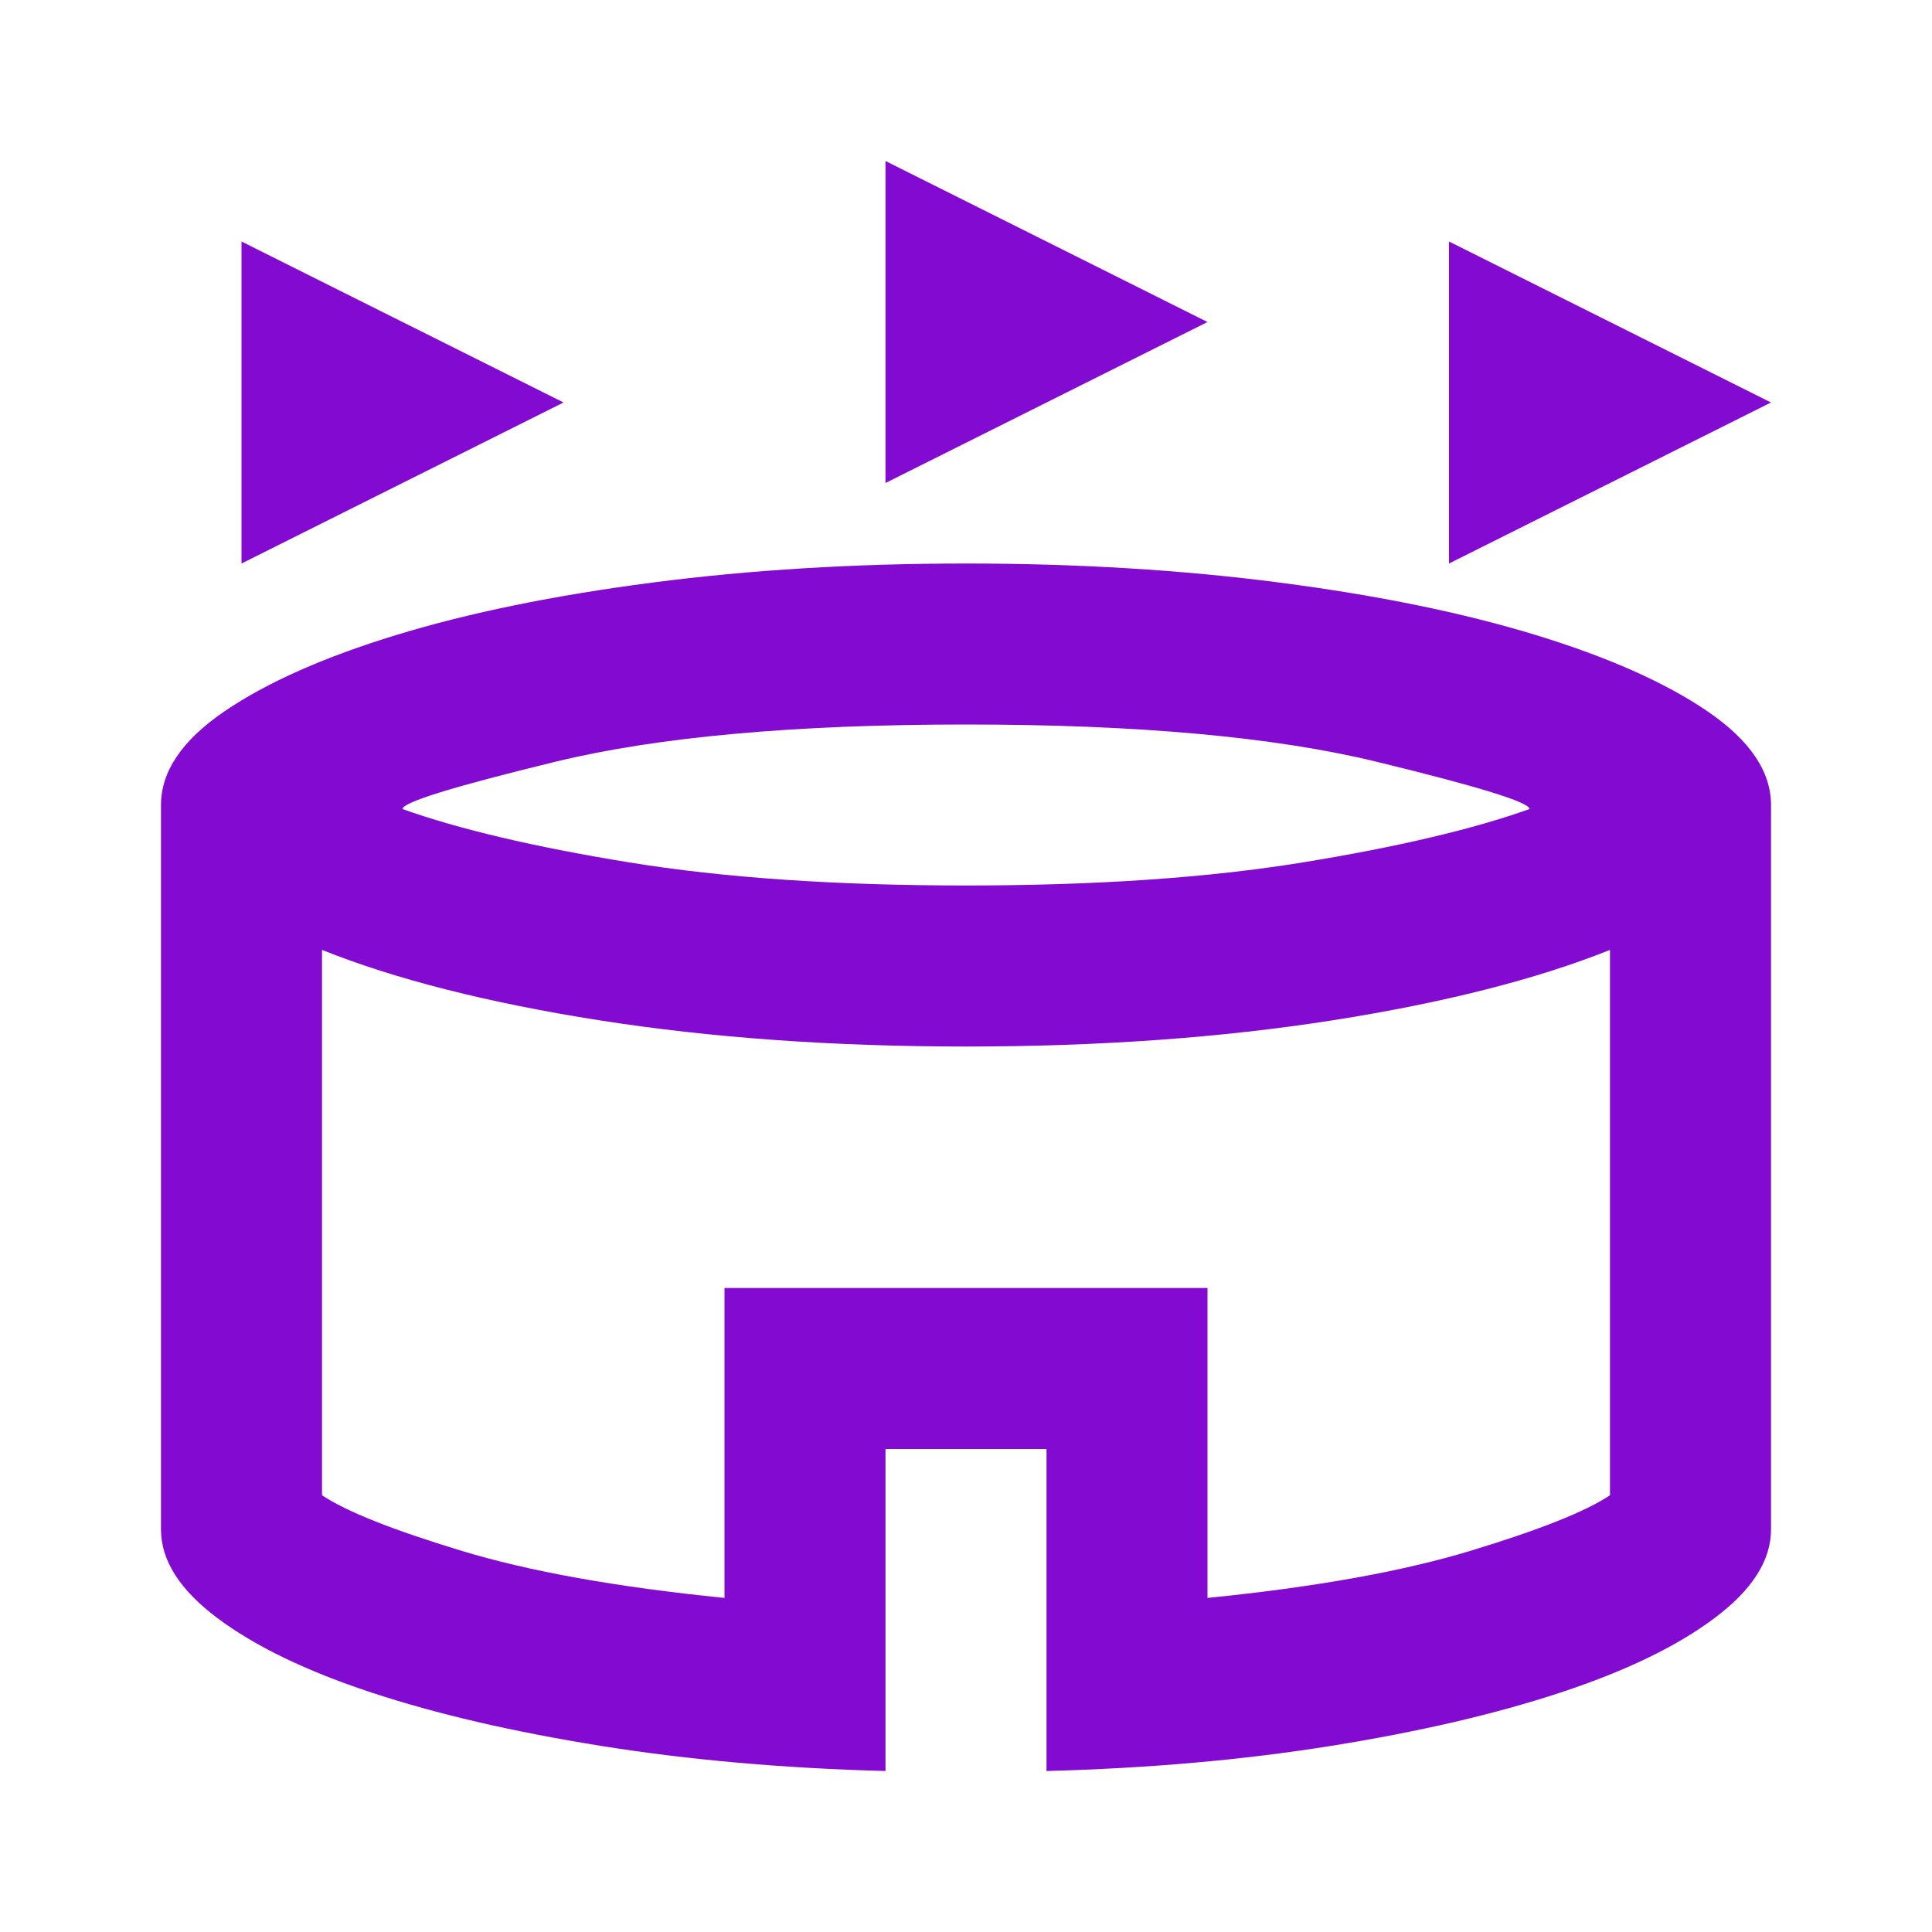 <svg width="37" height="37" viewBox="0 0 37 37" fill="none" xmlns="http://www.w3.org/2000/svg">
<mask id="mask0_654_15322" style="mask-type:alpha" maskUnits="userSpaceOnUse" x="0" y="0" width="37" height="37">
<rect width="37" height="37" fill="#820AD1"/>
</mask>
<g mask="url(#mask0_654_15322)">
<path d="M4.625 10.792V4.625L10.792 7.708L4.625 10.792ZM27.75 10.792V4.625L33.917 7.708L27.75 10.792ZM16.958 9.25V3.083L23.125 6.167L16.958 9.25ZM16.958 33.917C15.005 33.865 13.188 33.705 11.505 33.435C9.822 33.165 8.357 32.825 7.111 32.413C5.865 32.002 4.882 31.527 4.162 30.987C3.443 30.448 3.083 29.883 3.083 29.292V15.417C3.083 14.774 3.488 14.177 4.297 13.624C5.107 13.072 6.205 12.584 7.593 12.16C8.98 11.736 10.612 11.402 12.487 11.158C14.363 10.914 16.367 10.792 18.5 10.792C20.633 10.792 22.637 10.914 24.512 11.158C26.388 11.402 28.02 11.736 29.407 12.16C30.795 12.584 31.893 13.072 32.703 13.624C33.512 14.177 33.917 14.774 33.917 15.417V29.292C33.917 29.883 33.557 30.448 32.837 30.987C32.118 31.527 31.135 32.002 29.889 32.413C28.643 32.825 27.178 33.165 25.495 33.435C23.812 33.705 21.994 33.865 20.042 33.917V27.75H16.958V33.917ZM18.5 16.958C20.992 16.958 23.144 16.811 24.956 16.515C26.767 16.22 28.212 15.879 29.292 15.494C29.292 15.365 28.315 15.063 26.362 14.588C24.41 14.113 21.789 13.875 18.5 13.875C15.211 13.875 12.59 14.113 10.637 14.588C8.685 15.063 7.708 15.365 7.708 15.494C8.787 15.879 10.233 16.22 12.044 16.515C13.856 16.811 16.008 16.958 18.5 16.958ZM13.875 30.602V24.667H23.125V30.602C25.18 30.396 26.863 30.095 28.174 29.696C29.484 29.298 30.371 28.945 30.833 28.636V18.192C29.42 18.757 27.647 19.206 25.515 19.541C23.382 19.875 21.044 20.042 18.5 20.042C15.956 20.042 13.618 19.875 11.485 19.541C9.353 19.206 7.58 18.757 6.167 18.192V28.636C6.629 28.945 7.516 29.298 8.826 29.696C10.136 30.095 11.819 30.396 13.875 30.602Z" fill="#820AD1"/>
</g>
</svg>
